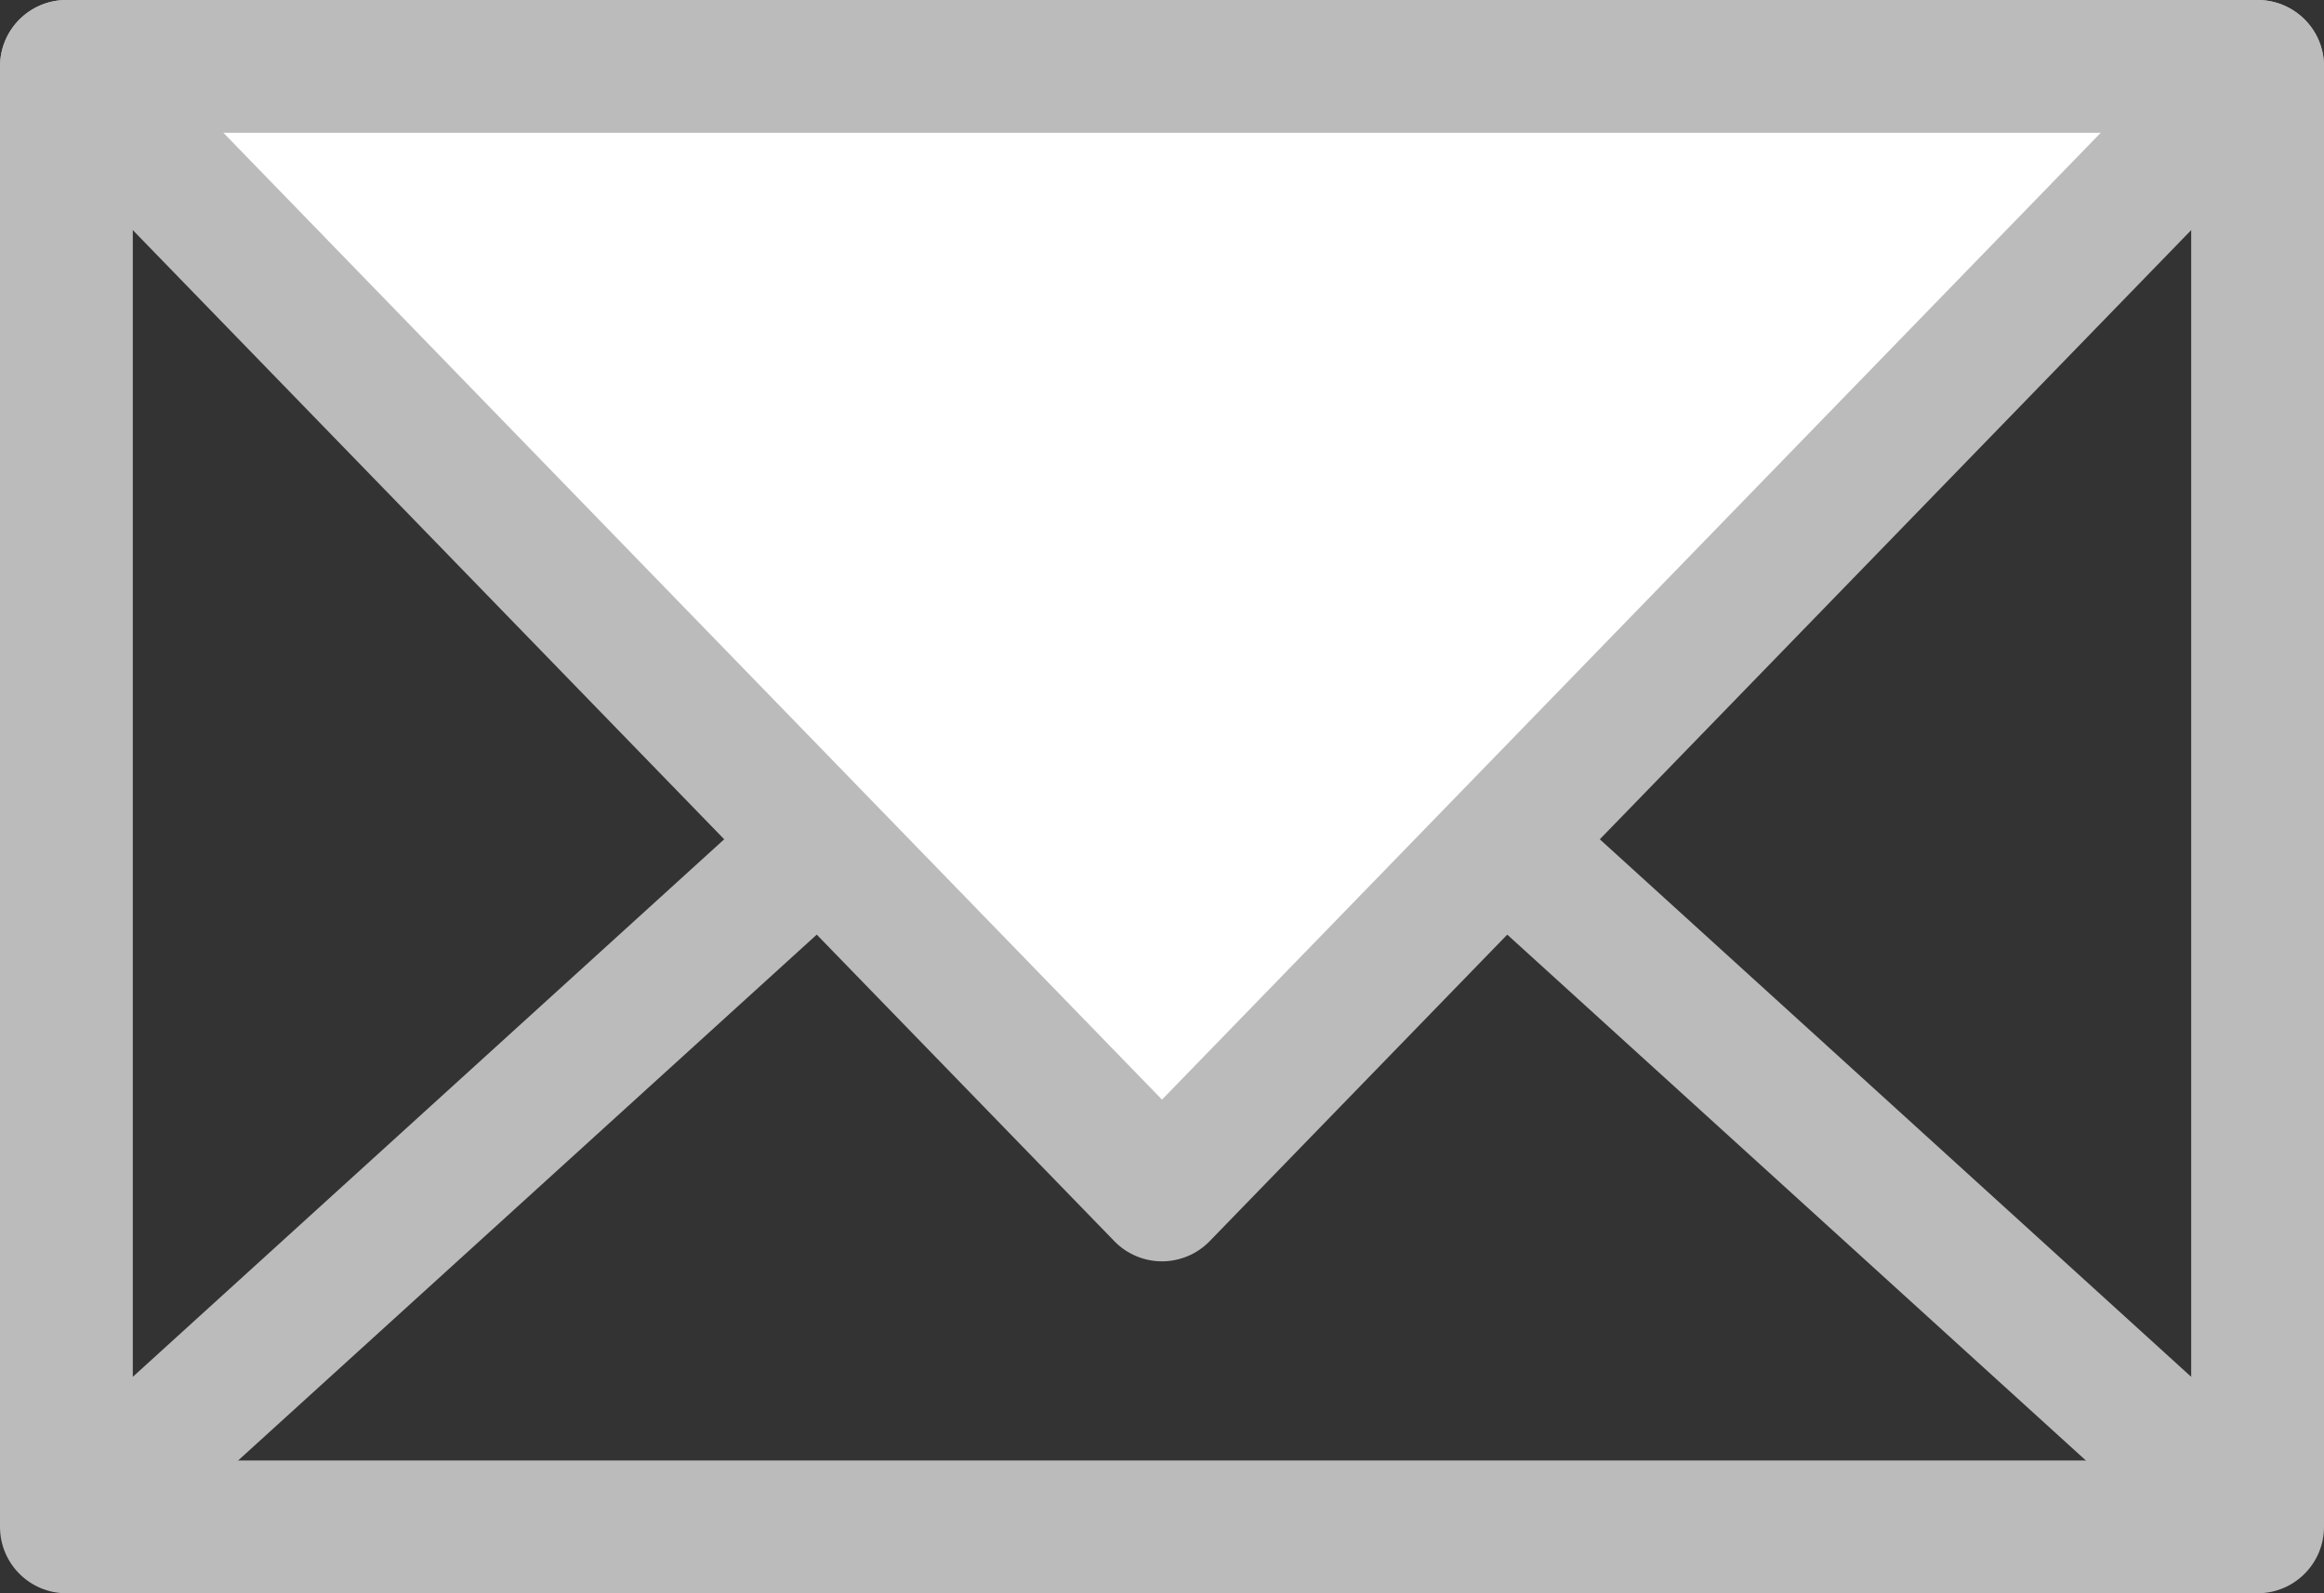 <?xml version="1.0" encoding="utf-8"?>
<!-- Generator: Adobe Illustrator 15.1.0, SVG Export Plug-In . SVG Version: 6.00 Build 0)  -->
<!DOCTYPE svg PUBLIC "-//W3C//DTD SVG 1.1//EN" "http://www.w3.org/Graphics/SVG/1.1/DTD/svg11.dtd">
<svg version="1.1" id="Layer_1" xmlns="http://www.w3.org/2000/svg" xmlns:xlink="http://www.w3.org/1999/xlink" x="0px" y="0px"
	 width="17.5px" height="12px" viewBox="0 0 17.5 12" enable-background="new 0 0 17.5 12" xml:space="preserve">
<rect x="0" y="0" width="17.5" height="12" fill="#333333" stroke="none"/>
<polygon fill="#BBBBBB" points="16.664,11.87 8.75,4.676 0.836,11.87 0.164,11.13 8.75,3.324 17.336,11.13 "/>
<rect fill="none" width="17.5" height="12"/>
<polygon fill="#FFFFFF" points="0.5,0.5 8.749,9.001 17,0.5 "/>
<path fill="#BBBBBB" d="M8.75,9.5c-0.135,0-0.265-0.055-0.358-0.151l-8.25-8.5C-0.051,0.65-0.046,0.333,0.152,0.141
	C0.35-0.051,0.667-0.047,0.859,0.152l7.891,8.13l7.892-8.13c0.191-0.199,0.508-0.203,0.707-0.011
	c0.198,0.192,0.202,0.509,0.01,0.707l-8.25,8.5C9.015,9.445,8.885,9.5,8.75,9.5z"/>
<path fill="#BBBBBB" d="M17,12H0.5C0.224,12,0,11.776,0,11.5v-11C0,0.224,0.224,0,0.5,0H17c0.276,0,0.5,0.224,0.5,0.5v11
	C17.5,11.776,17.276,12,17,12z M1,11h15.5V1H1V11z"/>
<rect fill="none" width="17.5" height="12"/>
</svg>
